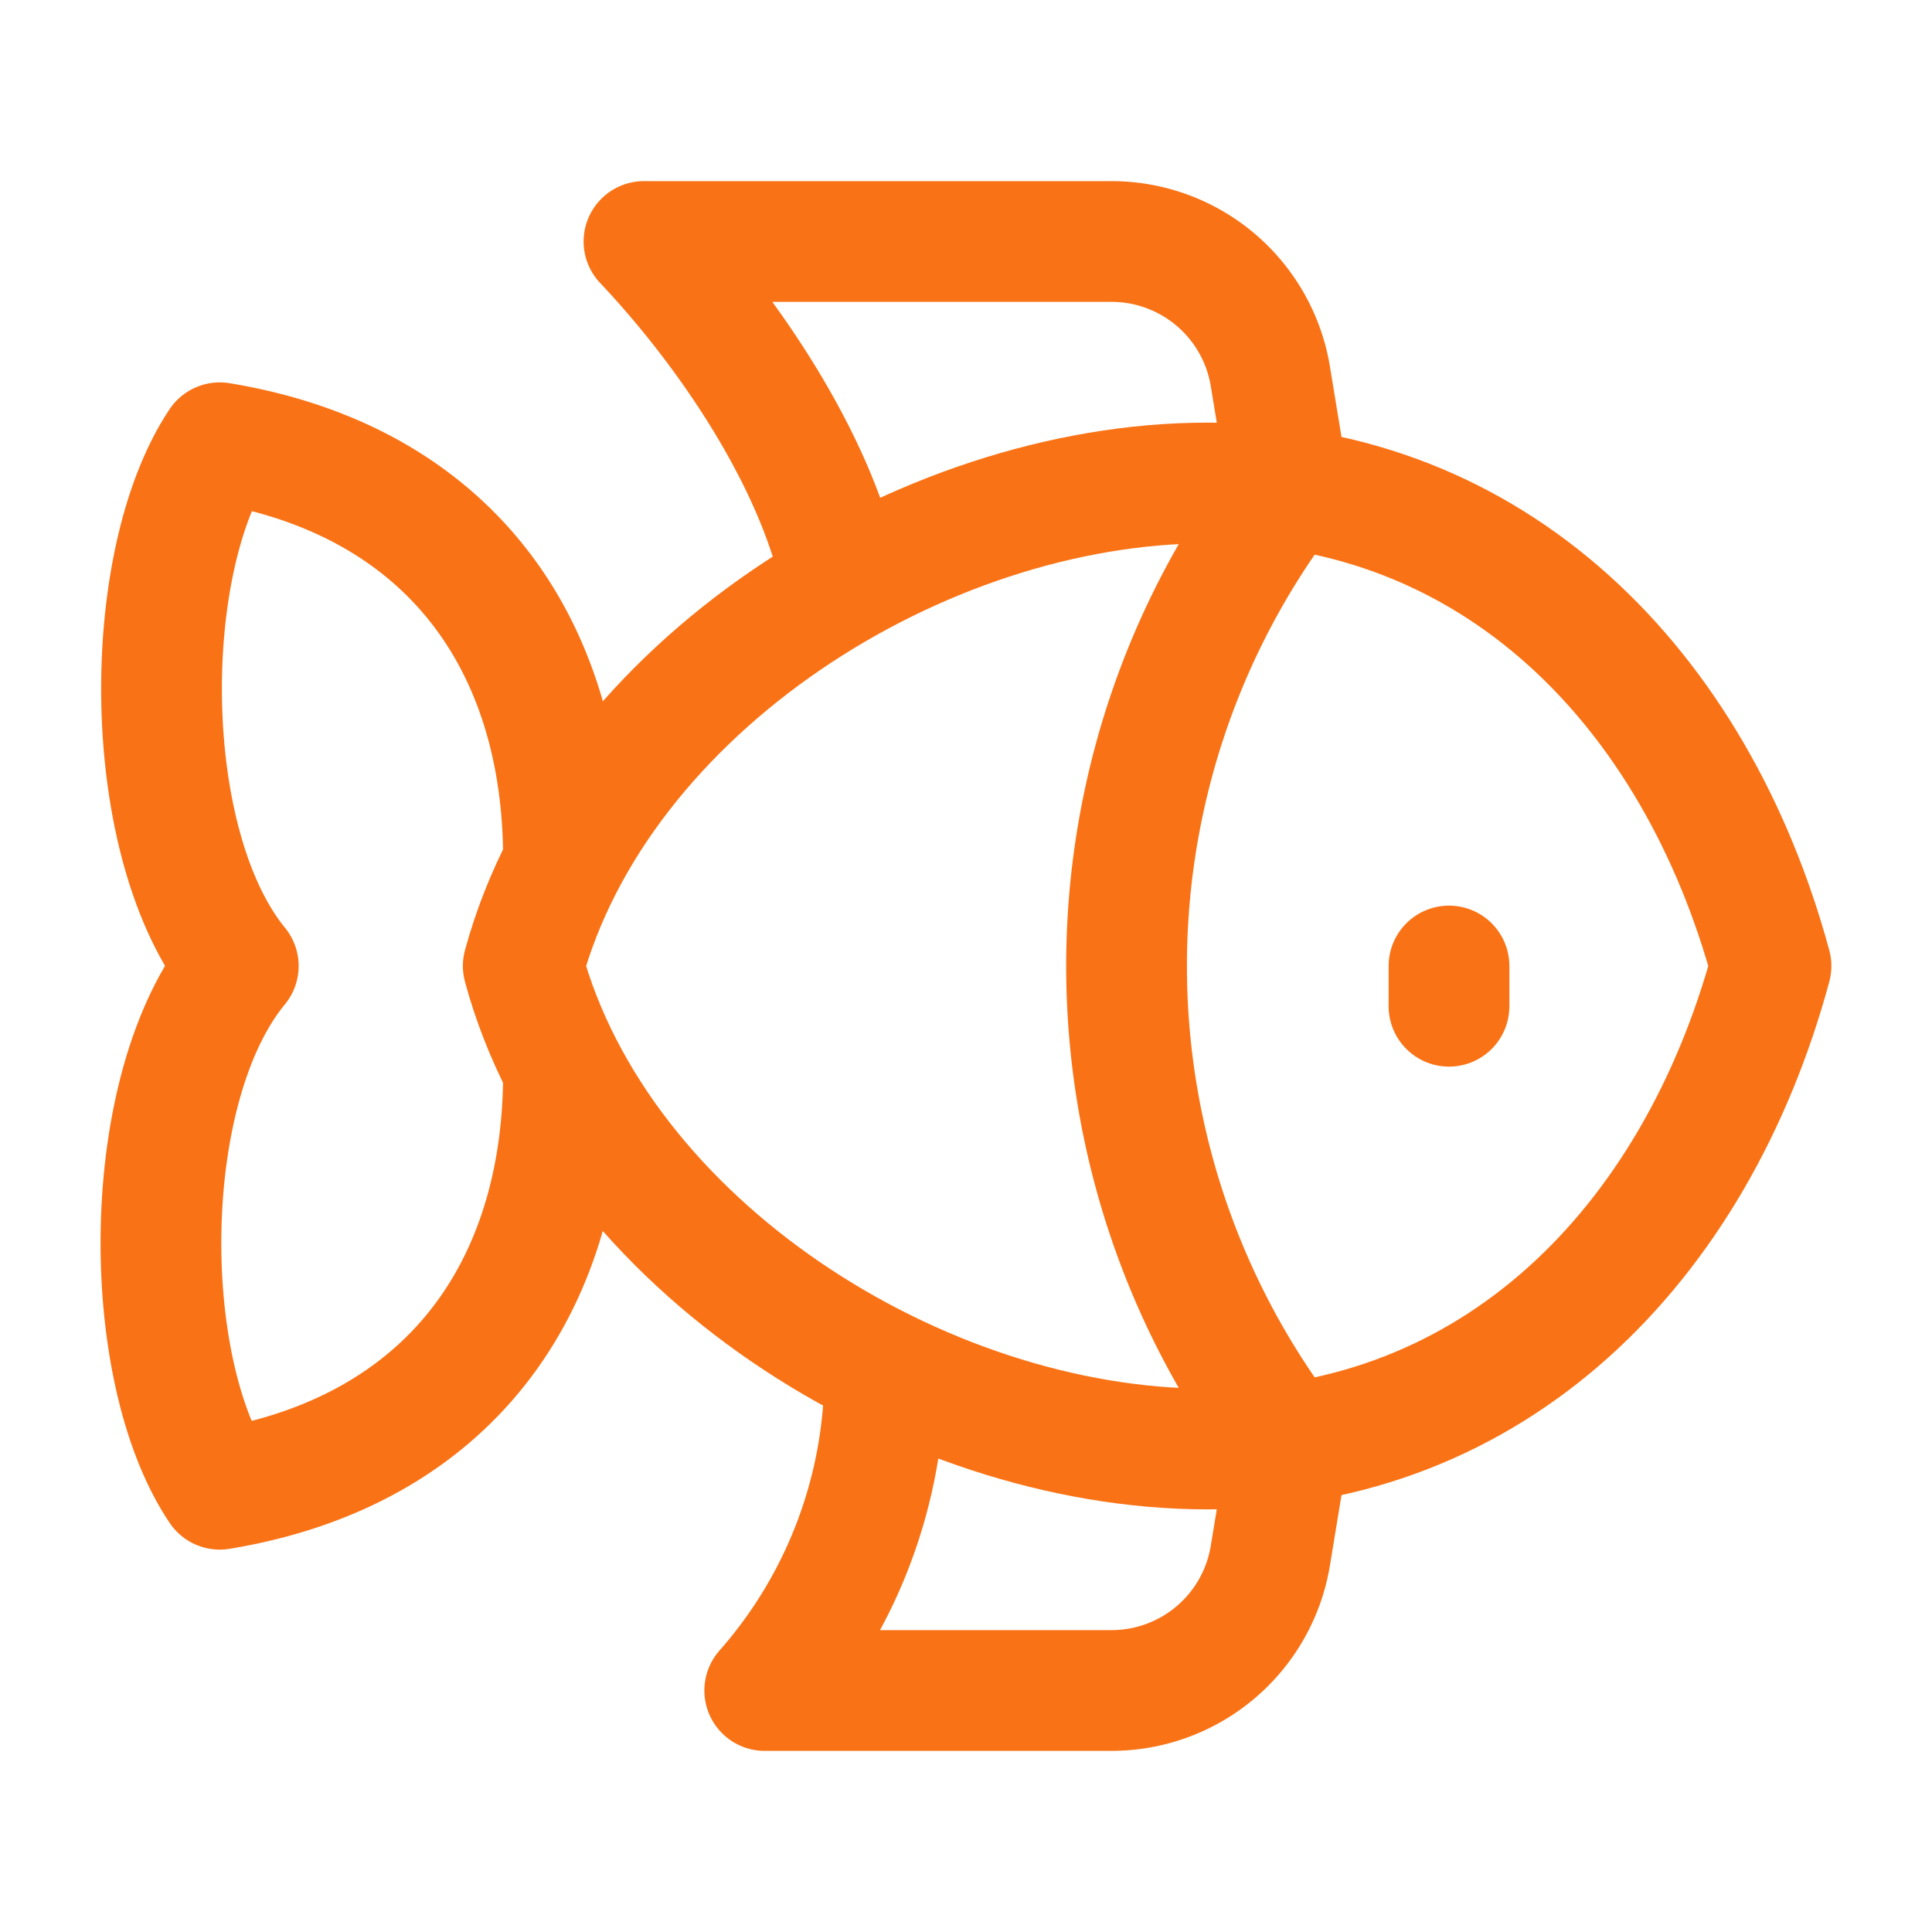 <?xml version="1.0" encoding="UTF-8"?>
<svg width="32" height="32" viewBox="0 0 24 24" fill="none" xmlns="http://www.w3.org/2000/svg">
  <path d="M6.5 12c.94-3.46 4.94-6 8.5-6 3.56 0 6.06 2.54 7 6-.94 3.47-3.44 6-7 6s-7.56-2.53-8.5-6Z" stroke="#f97316" stroke-width="1.5" stroke-linecap="round" stroke-linejoin="round" fill="none"/>
  <path d="M18 12v.5" stroke="#f97316" stroke-width="1.5" stroke-linecap="round" stroke-linejoin="round"/>
  <path d="M16 17.93a9.77 9.77 0 0 1 0-11.86" stroke="#f97316" stroke-width="1.5" stroke-linecap="round" stroke-linejoin="round" fill="none"/>
  <path d="M7 10.67C7 8 5.58 5.97 2.73 5.5c-1 1.5-1 5 .23 6.5-1.24 1.5-1.24 5-.23 6.5C5.58 18.03 7 16 7 13.33" stroke="#f97316" stroke-width="1.5" stroke-linecap="round" stroke-linejoin="round" fill="none"/>
  <path d="M10.46 7.26C10.2 5.88 9.17 4.24 8 3h5.8a2 2 0 0 1 1.98 1.67l.23 1.4" stroke="#f97316" stroke-width="1.5" stroke-linecap="round" stroke-linejoin="round" fill="none"/>
  <path d="m16.01 17.93-.23 1.4A2 2 0 0 1 13.8 21H9.5a5.96 5.96 0 0 0 1.49-3.98" stroke="#f97316" stroke-width="1.5" stroke-linecap="round" stroke-linejoin="round" fill="none"/>
</svg>